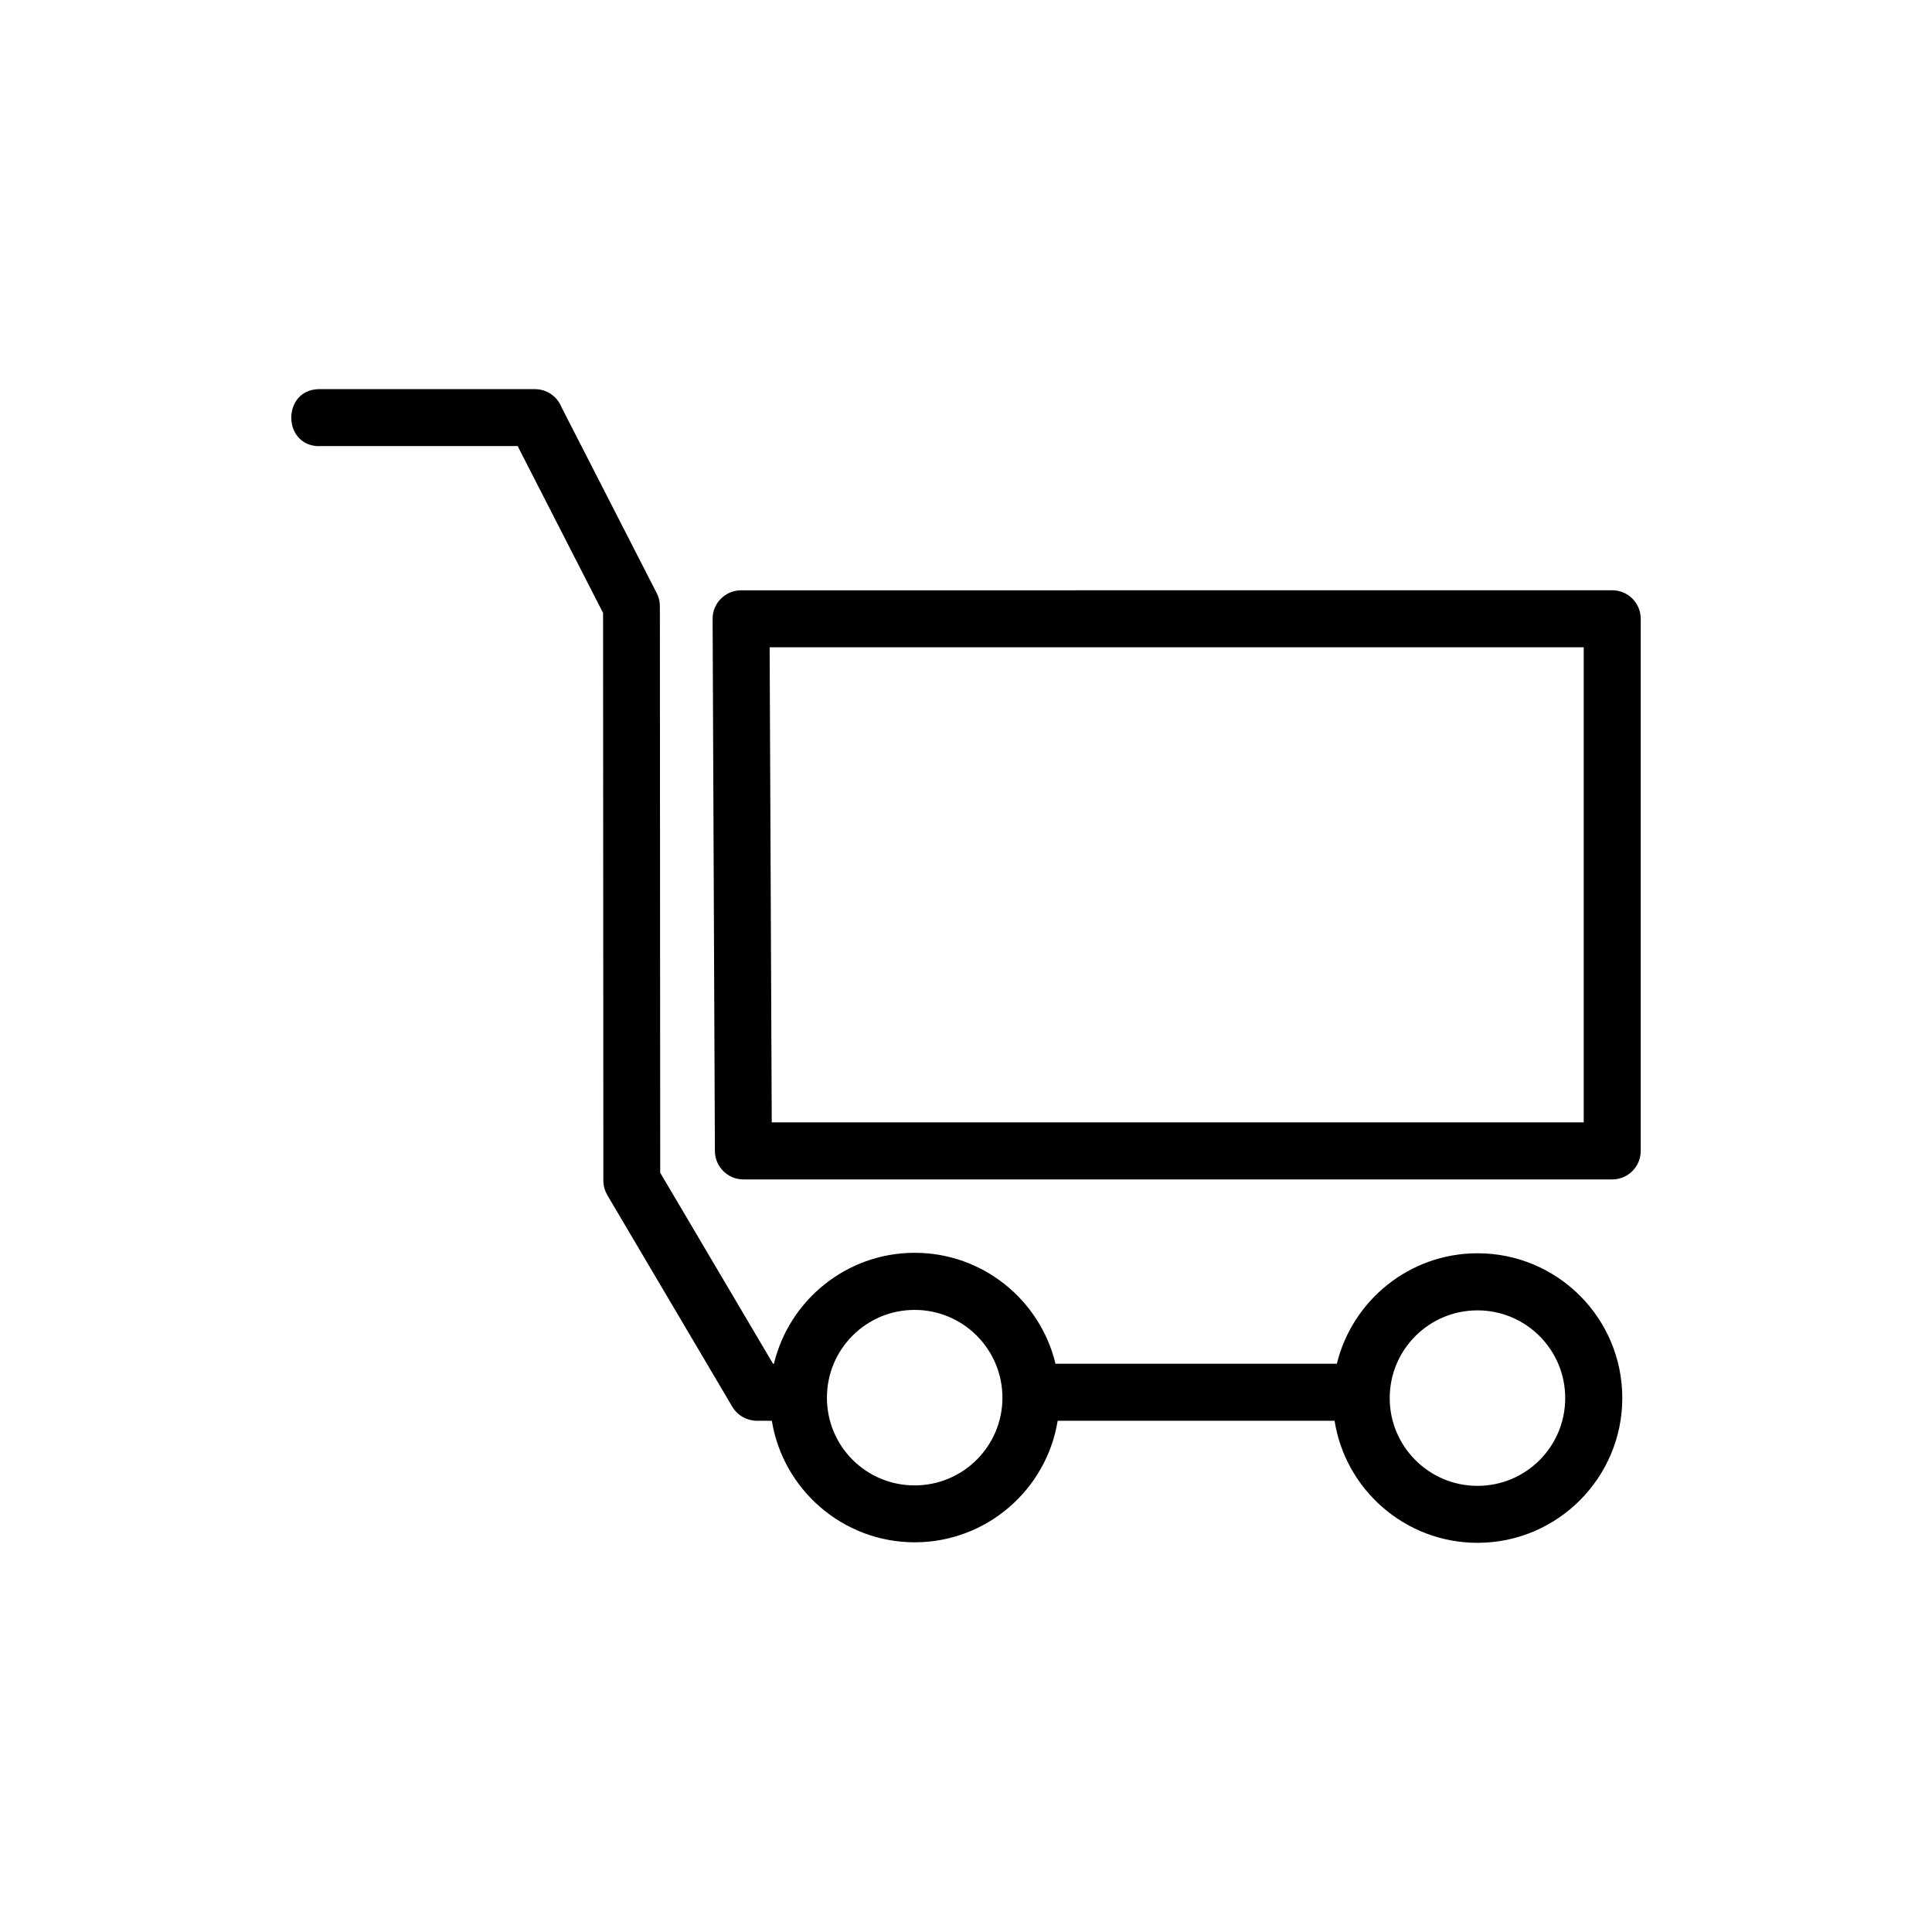 <?xml version="1.0" encoding="UTF-8"?>
<!-- Uploaded to: ICON Repo, www.svgrepo.com, Generator: ICON Repo Mixer Tools -->
<svg fill="#000000" width="800px" height="800px" version="1.1" viewBox="144 144 512 512" xmlns="http://www.w3.org/2000/svg">
 <path d="m228.64 262.24c-9.93 0-9.93-15.113 0-15.113h57.133c3.188 0 5.926 1.98 7.027 4.777l25.258 49.32c0.559 1.09 0.816 2.266 0.816 3.414l0.09 150.15 29.895 50.617h0.242c4.051-16.852 19.242-29.398 37.301-29.398 18.094 0 33.266 12.547 37.316 29.398h74.559c4.098-16.777 19.254-29.277 37.289-29.277 21.191 0 38.359 17.172 38.359 38.359 0 21.16-17.215 38.375-38.359 38.375-19.121 0-35.004-14.027-37.891-32.344h-73.379c-2.949 18.227-18.816 32.207-37.875 32.207-19.059 0-34.914-13.98-37.875-32.207h-3.977c-2.57-0.016-5.094-1.344-6.5-3.719l-33.129-56.09c-0.648-1.133-1.043-2.434-1.043-3.84l-0.074-150.43-22.641-44.227h-52.555zm306.91 229.02c-12.848 0-23.262 10.398-23.262 23.246 0 12.832 10.414 23.262 23.262 23.262 12.848 0 23.246-10.398 23.246-23.262 0-12.848-10.414-23.246-23.246-23.246zm-149.16-0.121c-12.848 0-23.246 10.398-23.246 23.262 0 12.879 10.383 23.246 23.246 23.246 12.848 0 23.262-10.398 23.262-23.246 0-12.832-10.414-23.262-23.262-23.262zm-46.008-190.7 230.87-0.016c4.172 0 7.559 3.387 7.559 7.559v141.02c0 4.172-3.387 7.559-7.559 7.559h-230.24c-4.172 0-7.559-3.387-7.559-7.559l-0.605-140.99c-0.016-4.156 3.34-7.543 7.512-7.574zm223.32 15.098h-215.74l0.559 125.9h215.18z"/>
</svg>